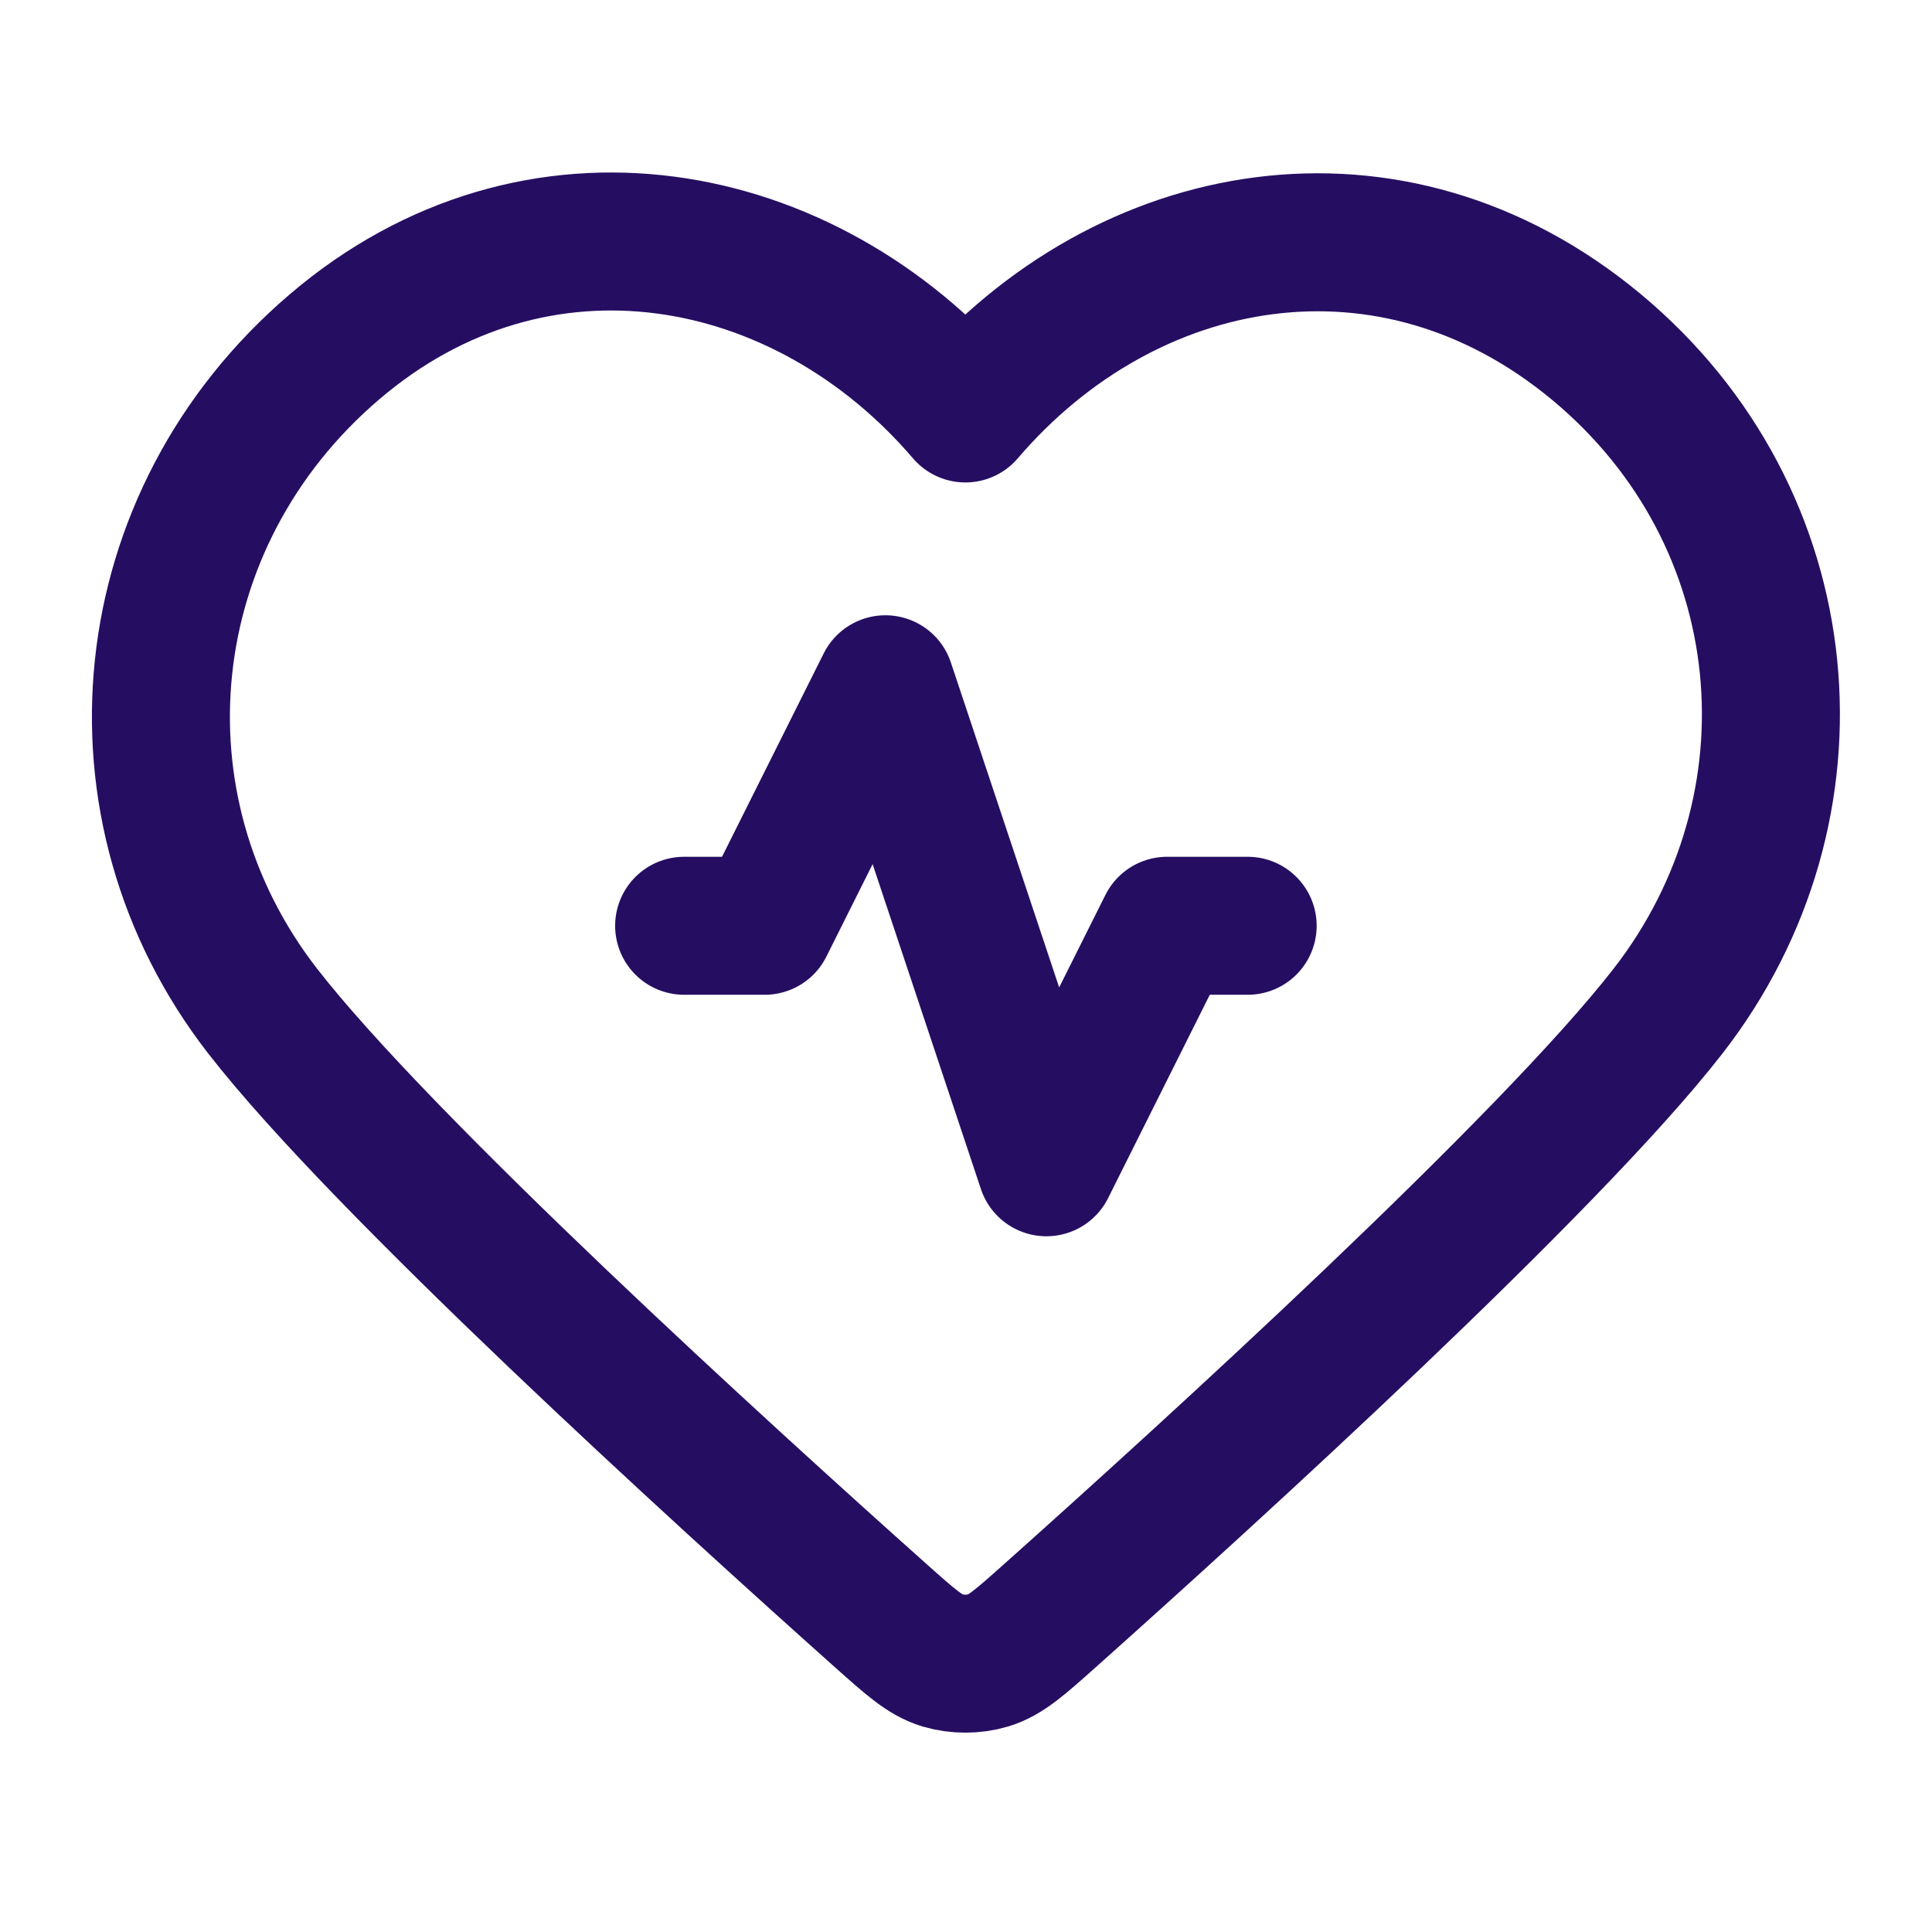<svg width="28" height="28" viewBox="0 0 28 28" fill="none" xmlns="http://www.w3.org/2000/svg">
<path d="M18.082 13.417H16.915L15.165 16.917L12.832 9.917L11.082 13.417H9.915M13.991 5.992C11.658 3.265 7.768 2.531 4.846 5.028C1.923 7.525 1.512 11.7 3.807 14.654C5.54 16.884 10.465 21.363 12.771 23.421C13.195 23.799 13.407 23.988 13.655 24.063C13.871 24.127 14.11 24.127 14.326 24.063C14.574 23.988 14.786 23.799 15.21 23.421C17.516 21.363 22.441 16.884 24.174 14.654C26.47 11.7 26.108 7.499 23.136 5.028C20.163 2.558 16.323 3.265 13.991 5.992Z" stroke="#250E62" stroke-width="2" stroke-linecap="round" stroke-linejoin="round"/>
</svg>
